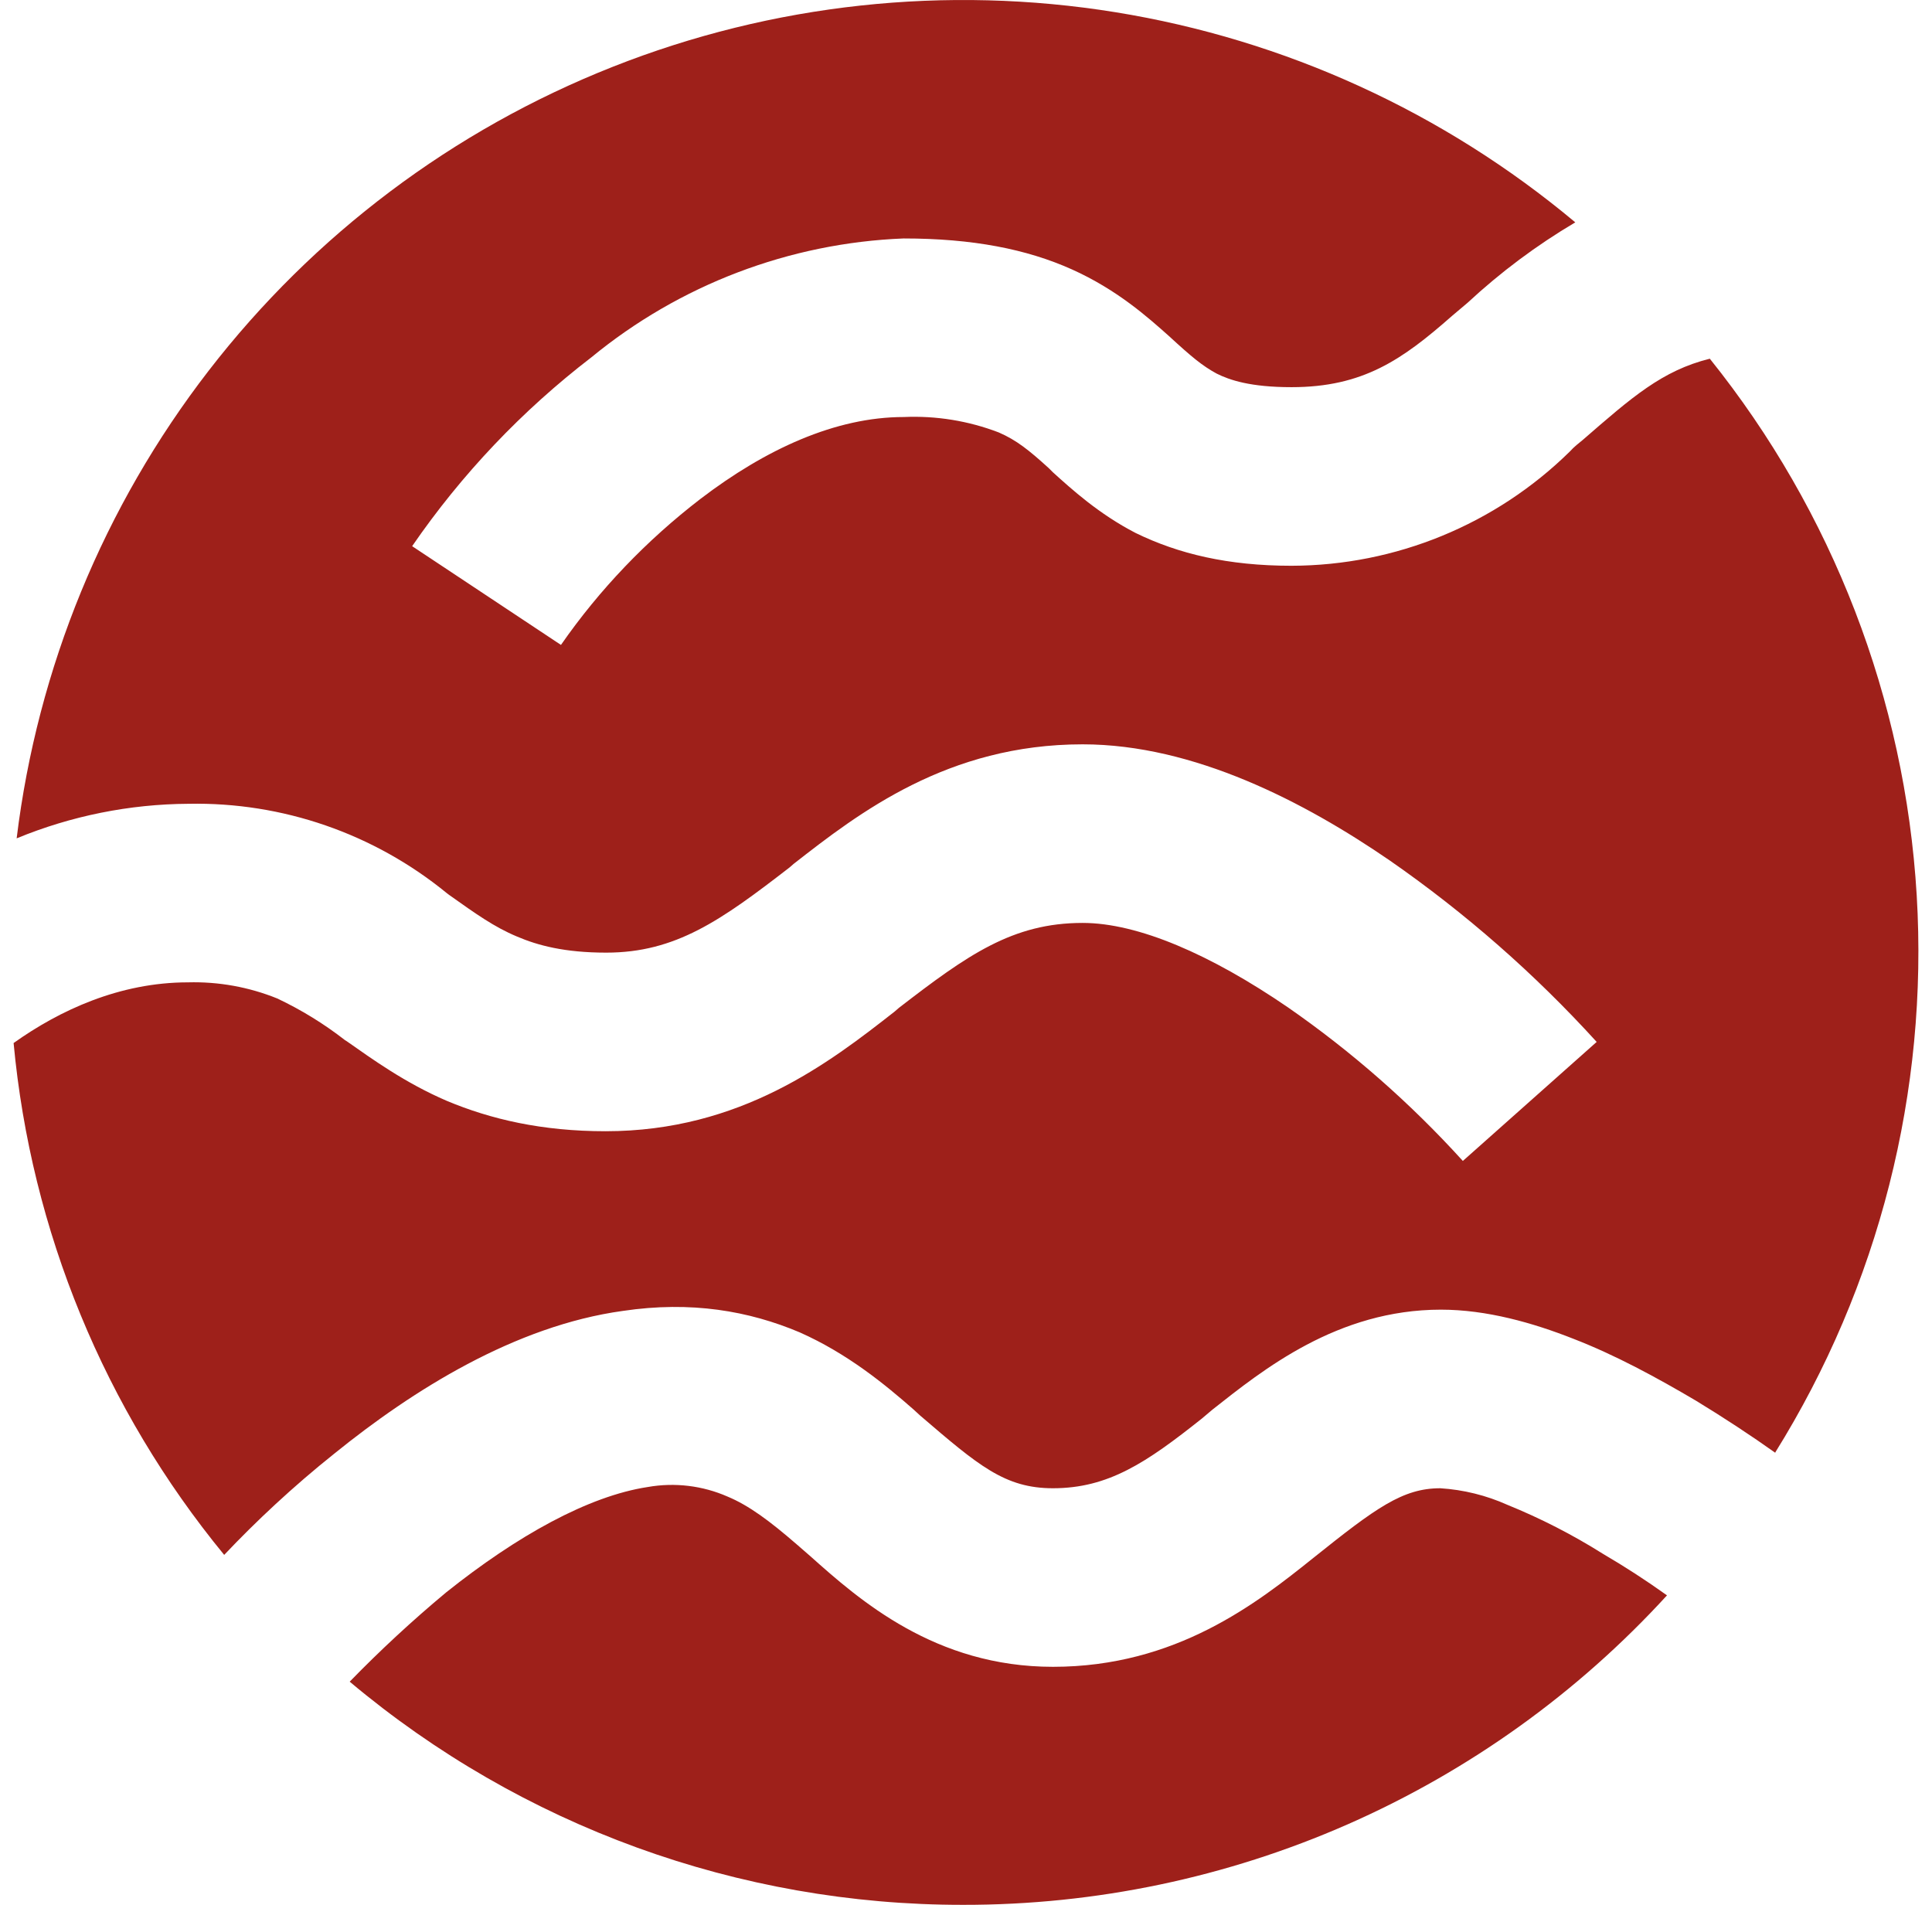 <svg width="71" height="70" viewBox="0 0 71 70" fill="none" xmlns="http://www.w3.org/2000/svg">
<path d="M65.237 53.379C69.051 47.256 70.868 40.099 70.438 32.898C70.007 25.697 67.35 18.807 62.835 13.182C61.085 13.616 59.968 14.601 58.177 16.157C58.024 16.285 57.845 16.418 57.692 16.591C54.963 19.274 51.291 20.782 47.464 20.791C45.122 20.791 43.306 20.352 41.735 19.587C40.378 18.887 39.373 17.969 38.695 17.357L38.541 17.203C37.822 16.55 37.363 16.178 36.705 15.892C35.592 15.465 34.402 15.272 33.211 15.325C30.711 15.325 28.135 16.504 25.732 18.341C23.763 19.857 22.033 21.658 20.615 23.7L15.146 20.071C16.963 17.429 19.184 15.089 21.727 13.136C24.974 10.466 29.005 8.93 33.205 8.763C35.746 8.763 37.736 9.156 39.394 9.901C41.051 10.646 42.174 11.651 42.959 12.35C43.791 13.116 44.184 13.442 44.709 13.728C45.189 13.968 45.954 14.228 47.464 14.228C50.086 14.228 51.53 13.223 53.366 11.605L53.933 11.126C55.147 10 56.466 9.015 57.891 8.171C53.056 4.123 47.218 1.456 40.993 0.449C34.768 -0.557 28.387 0.135 22.523 2.453C16.659 4.77 11.528 8.628 7.672 13.618C3.815 18.608 1.377 24.547 0.612 30.808C2.616 29.982 4.76 29.55 6.928 29.538C10.38 29.47 13.743 30.633 16.416 32.819L16.503 32.885C17.488 33.584 18.166 34.069 18.998 34.416C19.763 34.743 20.748 35.008 22.278 35.008C24.834 35.008 26.497 33.824 29.012 31.88L29.165 31.747C31.568 29.869 34.828 27.353 39.786 27.353C43.878 27.353 47.949 29.476 51.071 31.62C53.849 33.549 56.401 35.787 58.677 38.289L53.759 42.663C51.837 40.544 49.681 38.65 47.331 37.019C44.49 35.074 41.822 33.916 39.786 33.916C37.21 33.916 35.552 35.095 33.032 37.039L32.879 37.172C30.476 39.055 27.216 41.571 22.253 41.571C19.916 41.571 18.034 41.132 16.416 40.453C14.886 39.795 13.682 38.922 12.743 38.264L12.677 38.223C11.906 37.623 11.071 37.109 10.188 36.692C9.147 36.271 8.03 36.07 6.907 36.1C4.392 36.1 2.183 37.131 0.5 38.33C1.143 45.233 3.839 51.784 8.239 57.14C9.397 55.915 10.774 54.624 12.284 53.42C15.172 51.083 18.931 48.72 22.89 48.174C25.4 47.801 27.522 48.174 29.384 48.96C31.155 49.746 32.532 50.884 33.578 51.802L33.818 52.022C35.96 53.859 36.929 54.691 38.695 54.691C40.73 54.691 42.128 53.752 44.163 52.134L44.556 51.802C46.413 50.338 49.147 48.128 52.953 48.128C54.637 48.128 56.34 48.613 57.825 49.2C59.355 49.792 60.886 50.623 62.33 51.476C63.335 52.088 64.34 52.746 65.258 53.4L65.237 53.379ZM61.258 58.625C60.495 58.079 59.707 57.568 58.896 57.094C57.786 56.396 56.617 55.797 55.402 55.303C54.62 54.952 53.782 54.745 52.928 54.691C51.55 54.691 50.566 55.41 48.27 57.247C46.194 58.911 43.22 61.253 38.695 61.253C34.368 61.253 31.588 58.804 29.777 57.186L29.272 56.747C28.288 55.895 27.522 55.324 26.737 54.997C25.817 54.594 24.798 54.471 23.808 54.645C21.62 54.977 18.998 56.441 16.396 58.518C15.158 59.549 13.974 60.644 12.851 61.799C19.166 67.105 27.152 70.01 35.399 70C40.264 70.006 45.076 68.998 49.53 67.04C53.983 65.081 57.979 62.215 61.263 58.625" fill="#9E201A"/>
</svg>
